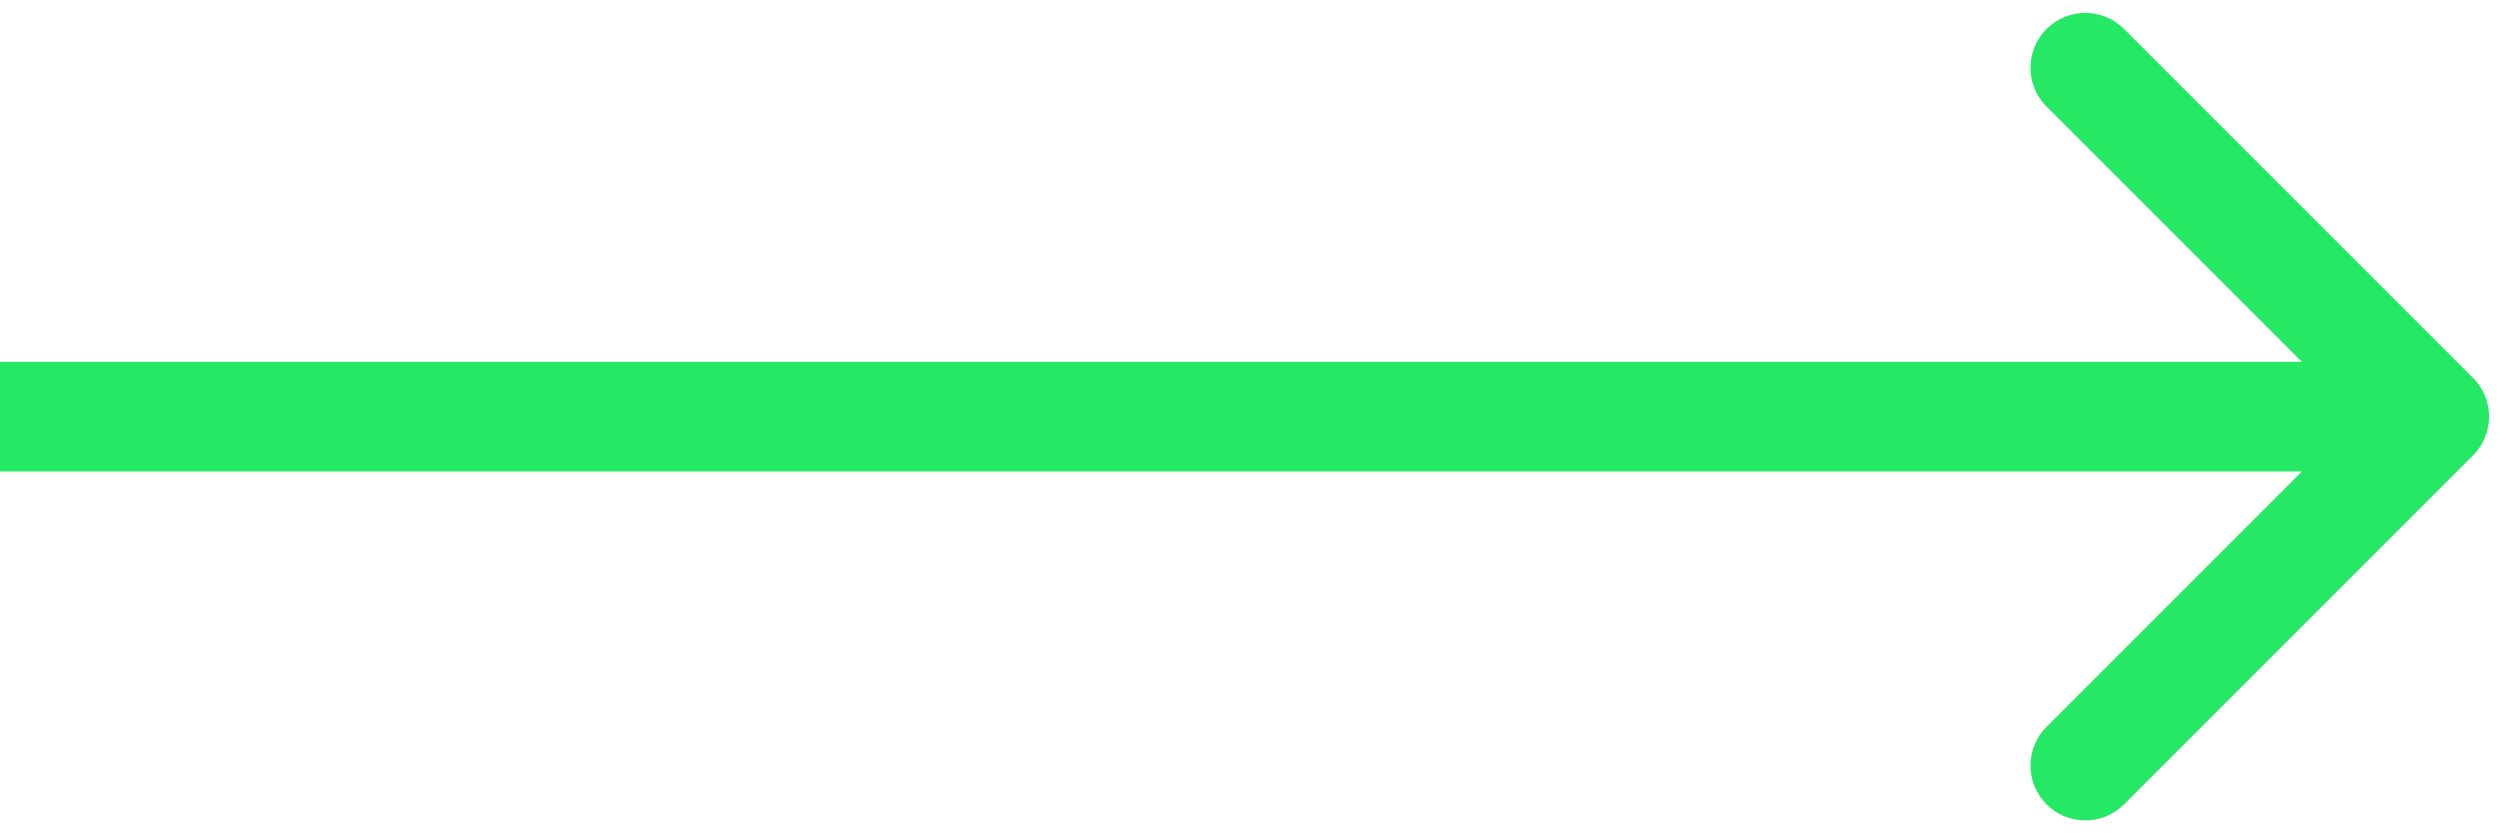 <svg width="114" height="38" viewBox="0 0 114 38" fill="none" xmlns="http://www.w3.org/2000/svg">
<path d="M112.768 20.768C113.744 19.791 113.744 18.209 112.768 17.232L96.858 1.322C95.882 0.346 94.299 0.346 93.322 1.322C92.346 2.299 92.346 3.882 93.322 4.858L107.464 19L93.322 33.142C92.346 34.118 92.346 35.701 93.322 36.678C94.299 37.654 95.882 37.654 96.858 36.678L112.768 20.768ZM0 21.5H111V16.5H0V21.5Z" fill="#25E865"/>
</svg>
